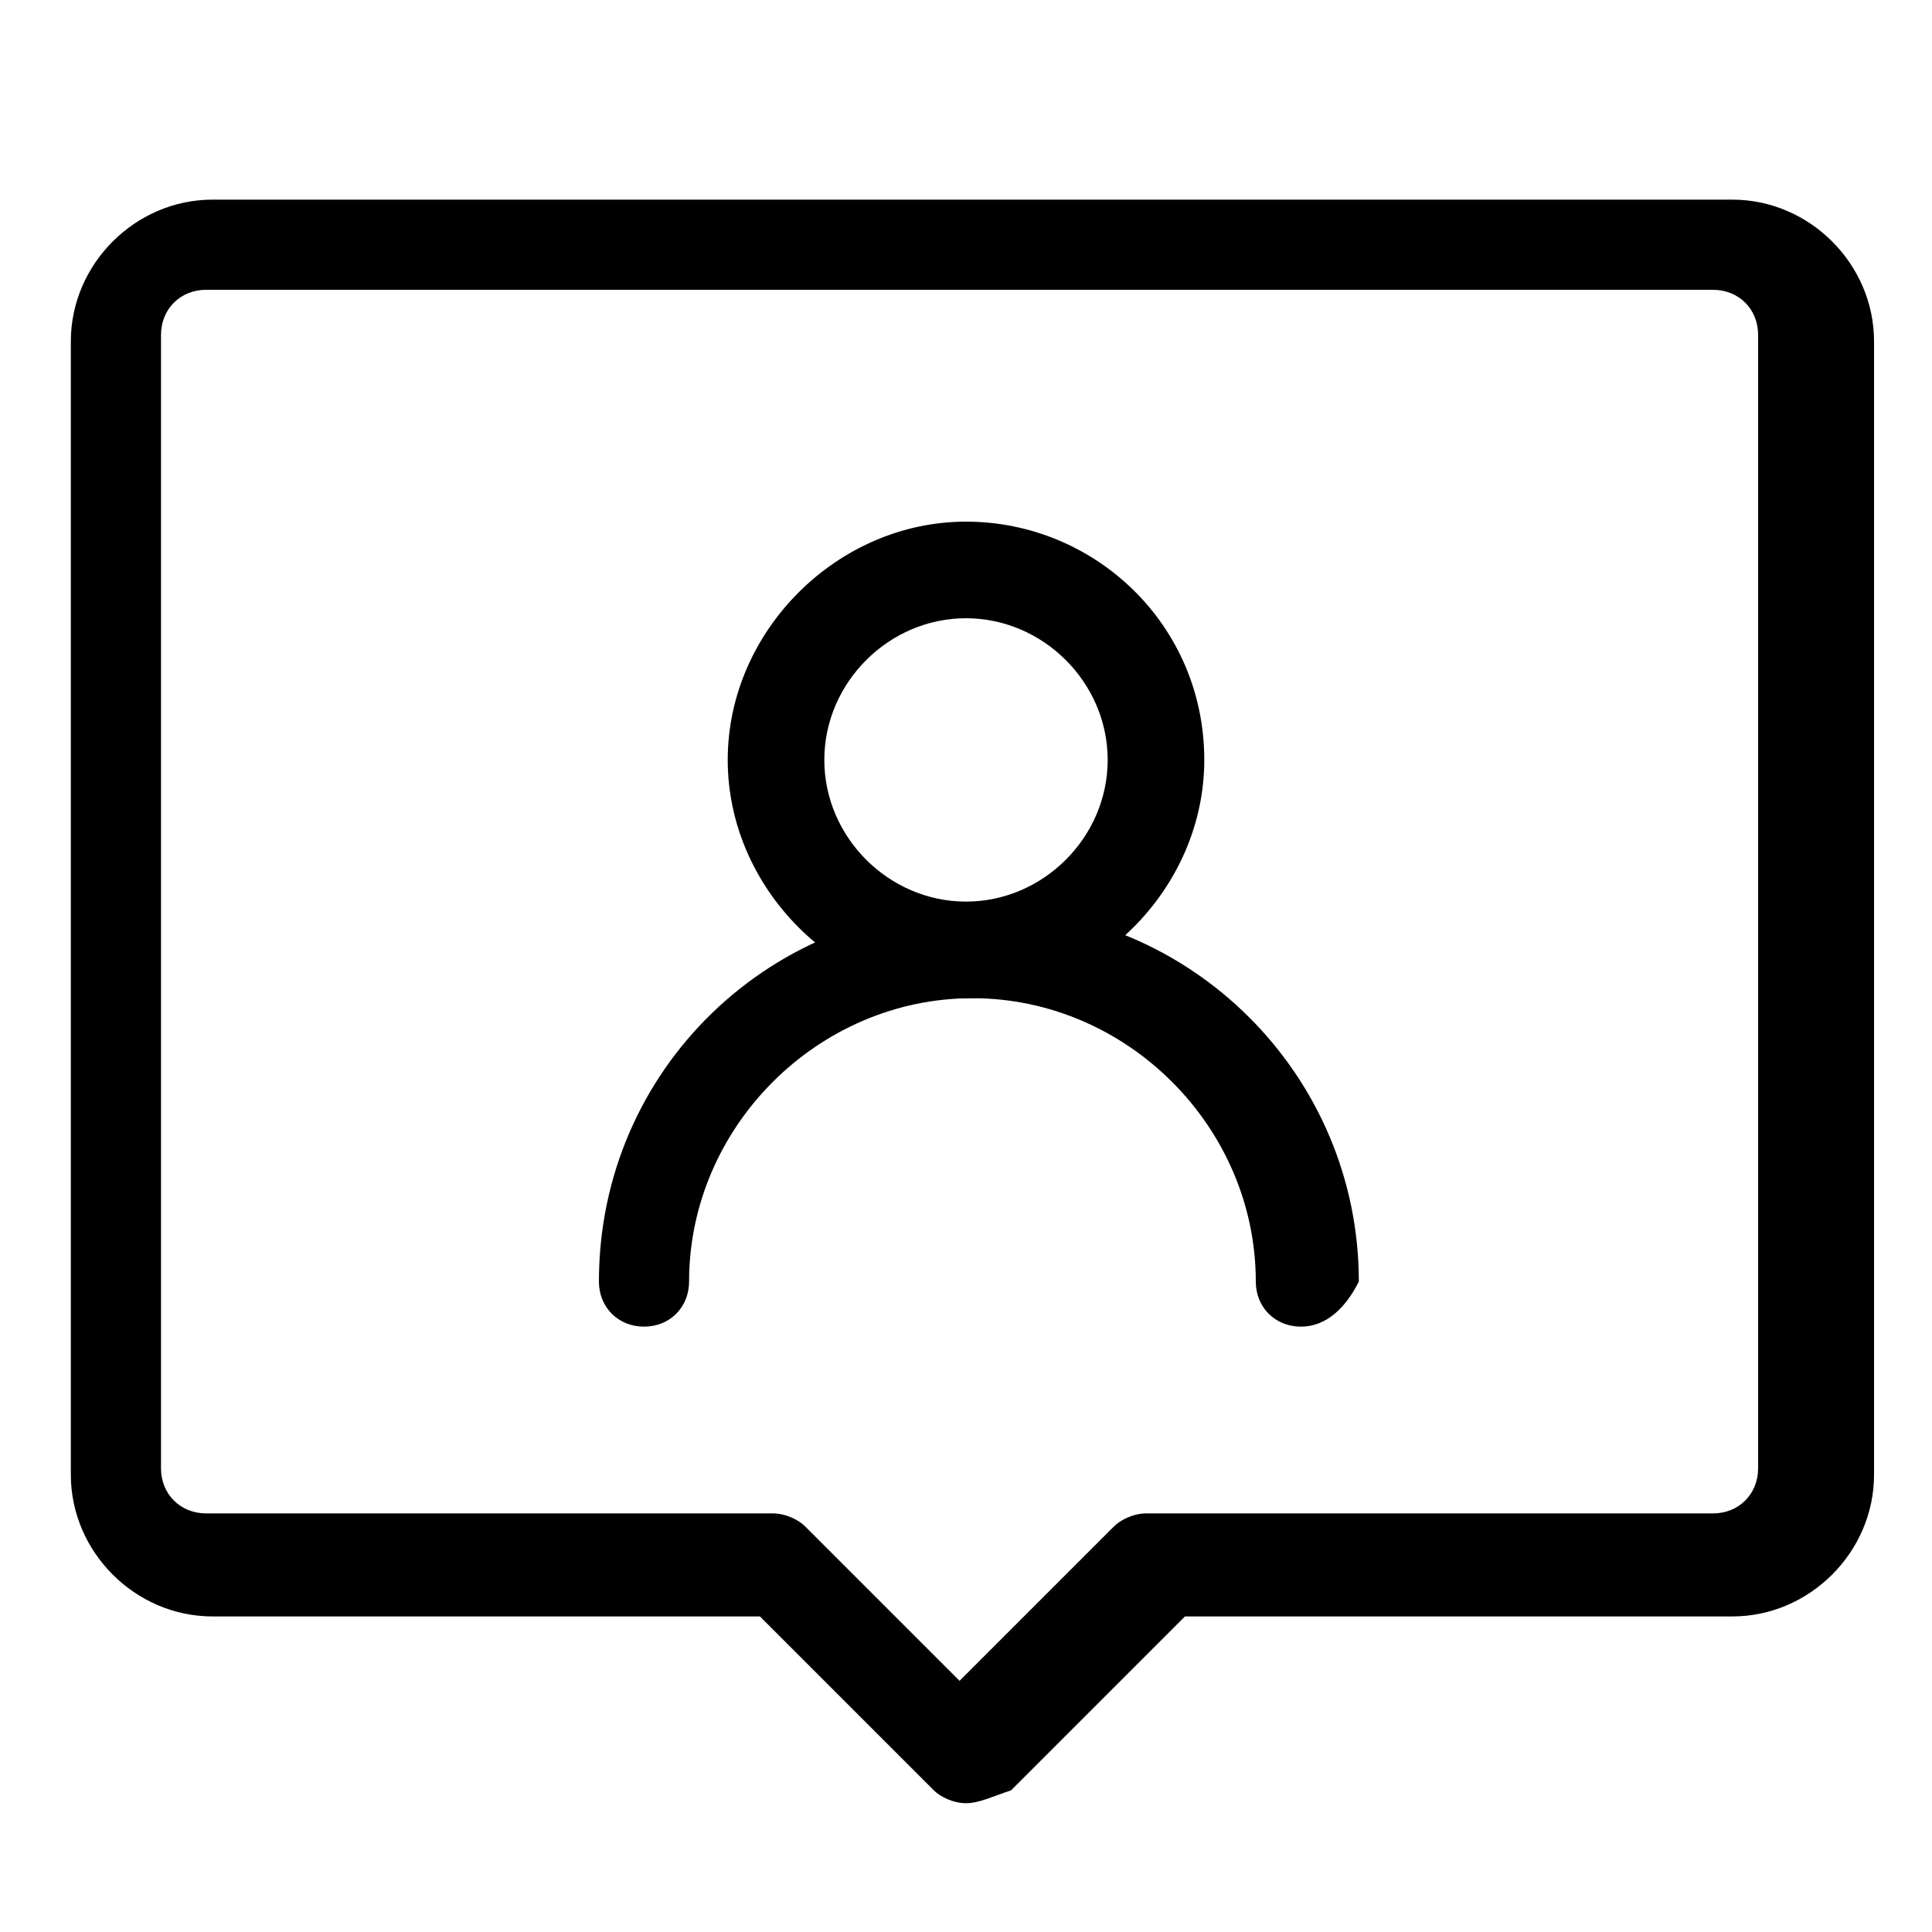 <?xml version="1.0" encoding="utf-8"?>
<!-- Generator: Adobe Illustrator 26.2.1, SVG Export Plug-In . SVG Version: 6.00 Build 0)  -->
<svg version="1.1" id="レイヤー_1" xmlns="http://www.w3.org/2000/svg" xmlns:xlink="http://www.w3.org/1999/xlink" x="0px"
	 y="0px" viewBox="0 0 30 30" style="enable-background:new 0 0 30 30;" xml:space="preserve">
<style type="text/css">
	.st0{fill:none;}
</style>
<rect id="長方形_1216" class="st0" width="30" height="30"/>
<g id="アイコン求人" transform="translate(765 239)">
	<path id="パス_1" d="M-750-223.5c-2,0-3.7-1.7-3.7-3.7c0-2,1.7-3.7,3.7-3.7c2,0,3.7,1.6,3.7,3.7
		C-746.3-225.2-748-223.5-750-223.5z M-750-229.4c-1.2,0-2.2,1-2.2,2.2c0,1.2,1,2.2,2.2,2.2c1.2,0,2.2-1,2.2-2.2
		C-747.8-228.4-748.8-229.4-750-229.4z"/>
	<path id="パス_2" d="M-744.8-218.4c-0.4,0-0.7-0.3-0.7-0.7c0-2.4-2-4.4-4.4-4.4c-2.4,0-4.4,2-4.4,4.4l0,0c0,0.4-0.3,0.7-0.7,0.7
		c-0.4,0-0.7-0.3-0.7-0.7c0-3.3,2.7-5.9,6-5.8c3.2,0,5.8,2.6,5.8,5.8C-744.1-218.7-744.4-218.4-744.8-218.4z"/>
	<path id="パス_3" d="M-750-211c-0.2,0-0.4-0.1-0.5-0.2l-2.7-2.7h-8.5c-1.2,0-2.2-1-2.2-2.2v-17.6c0-1.2,1-2.2,2.2-2.2h23.6
		c1.2,0,2.2,1,2.2,2.2v17.6c0,1.2-1,2.2-2.2,2.2h-8.5l-2.7,2.7C-749.6-211.1-749.8-211-750-211z M-761.8-234.5
		c-0.4,0-0.7,0.3-0.7,0.7v17.6c0,0.4,0.3,0.7,0.7,0.7h8.8c0.2,0,0.4,0.1,0.5,0.2l2.4,2.4l2.4-2.4c0.1-0.1,0.3-0.2,0.5-0.2h8.8
		c0.4,0,0.7-0.3,0.7-0.7v-17.6c0-0.4-0.3-0.7-0.7-0.7L-761.8-234.5z"/>
</g>
</svg>
